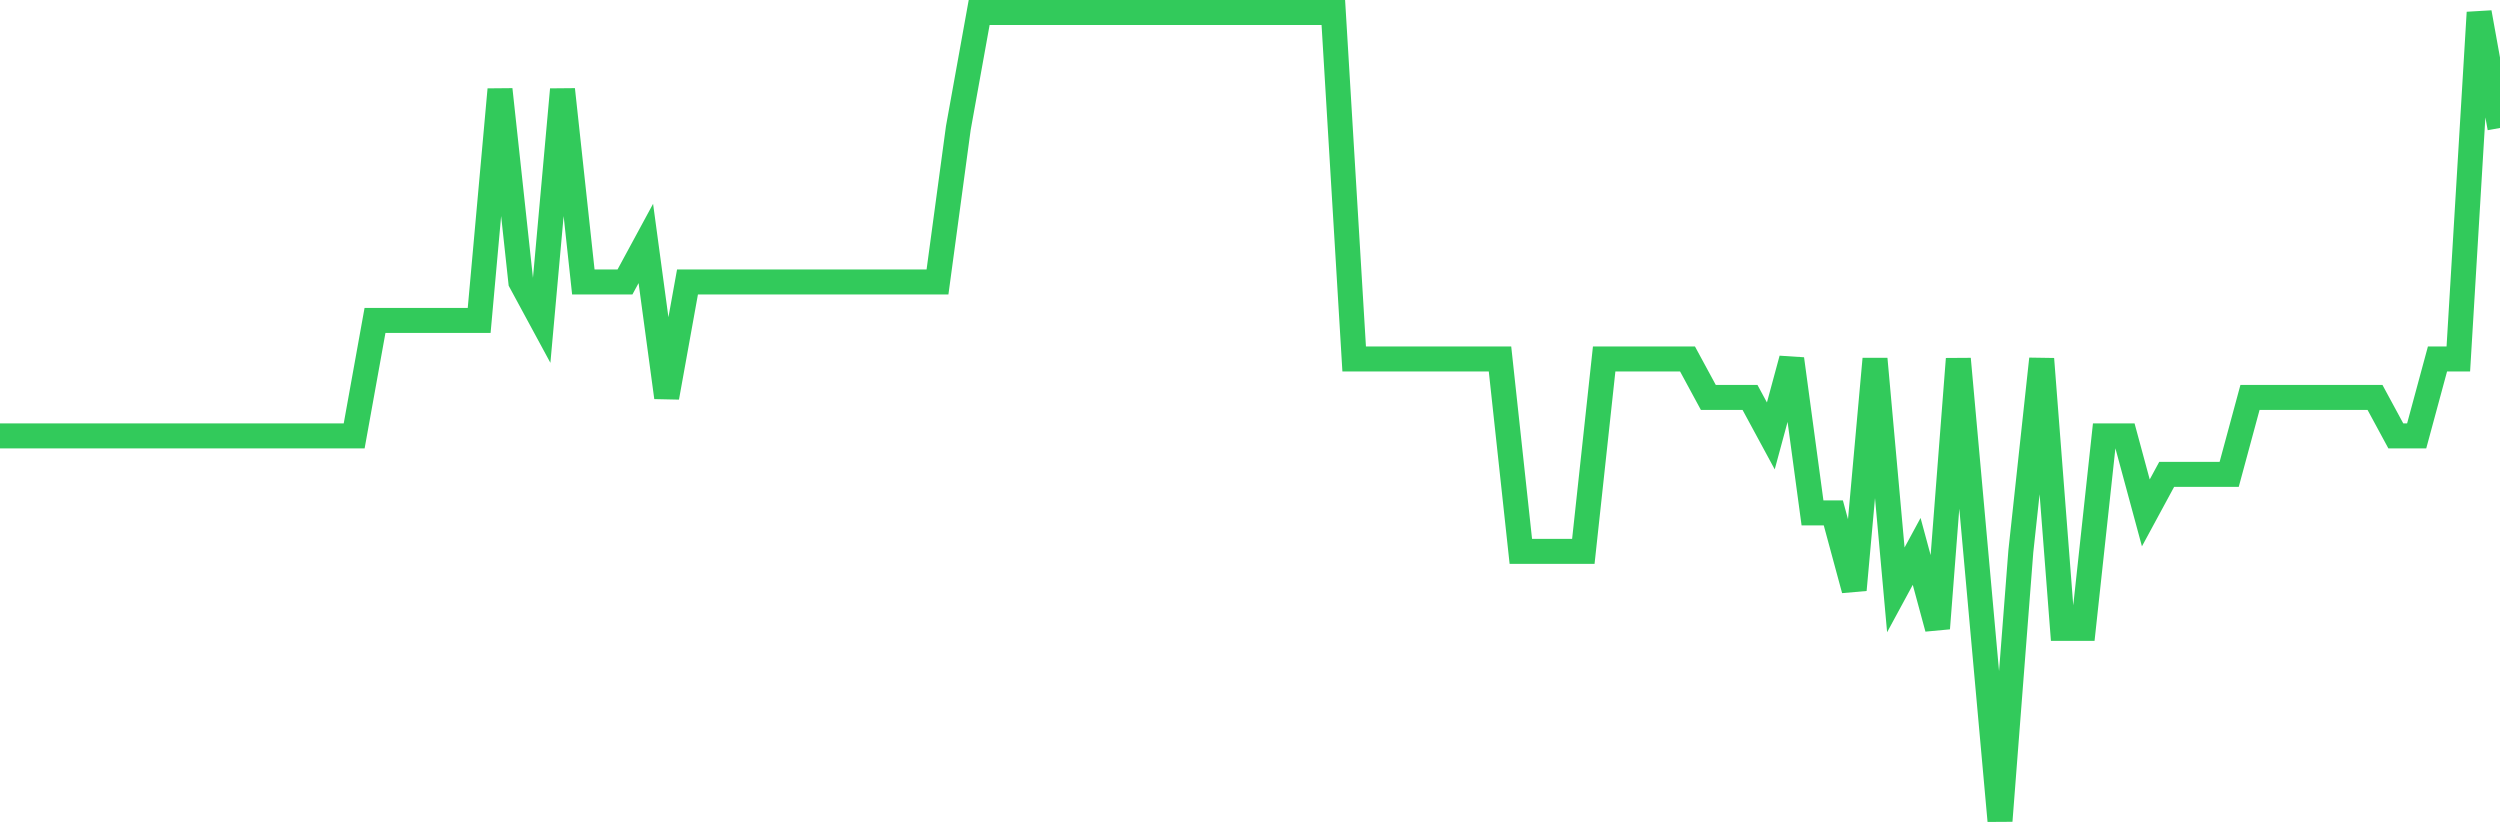 <svg
  xmlns="http://www.w3.org/2000/svg"
  xmlns:xlink="http://www.w3.org/1999/xlink"
  width="120"
  height="40"
  viewBox="0 0 120 40"
  preserveAspectRatio="none"
>
  <polyline
    points="0,20.924 1,20.924 2,20.924 3,20.924 4,20.924 5,20.924 6,20.924 7,20.924 8,20.924 9,20.924 10,20.924 11,20.924 12,20.924 13,20.924 14,20.924 15,20.924 16,20.924 17,20.924 18,15.381 19,15.381 20,15.381 21,15.381 22,15.381 23,15.381 24,4.295 25,13.533 26,15.381 27,4.295 28,13.533 29,13.533 30,13.533 31,11.686 32,19.076 33,13.533 34,13.533 35,13.533 36,13.533 37,13.533 38,13.533 39,13.533 40,13.533 41,13.533 42,13.533 43,13.533 44,13.533 45,13.533 46,6.143 47,0.6 48,0.6 49,0.6 50,0.6 51,0.6 52,0.6 53,0.6 54,0.6 55,0.6 56,0.6 57,0.6 58,0.6 59,0.6 60,0.6 61,0.6 62,0.6 63,0.6 64,0.6 65,17.229 66,17.229 67,17.229 68,17.229 69,17.229 70,17.229 71,17.229 72,17.229 73,26.467 74,26.467 75,26.467 76,26.467 77,17.229 78,17.229 79,17.229 80,17.229 81,17.229 82,19.076 83,19.076 84,19.076 85,20.924 86,17.229 87,24.619 88,24.619 89,28.314 90,17.229 91,28.314 92,26.467 93,30.162 94,17.229 95,28.314 96,39.4 97,26.467 98,17.229 99,30.162 100,30.162 101,20.924 102,20.924 103,24.619 104,22.771 105,22.771 106,22.771 107,22.771 108,19.076 109,19.076 110,19.076 111,19.076 112,19.076 113,19.076 114,19.076 115,20.924 116,20.924 117,17.229 118,17.229 119,0.6 120,6.143"
    fill="none"
    stroke="#32ca5b"
    stroke-width="1.2"
  >
  </polyline>
</svg>